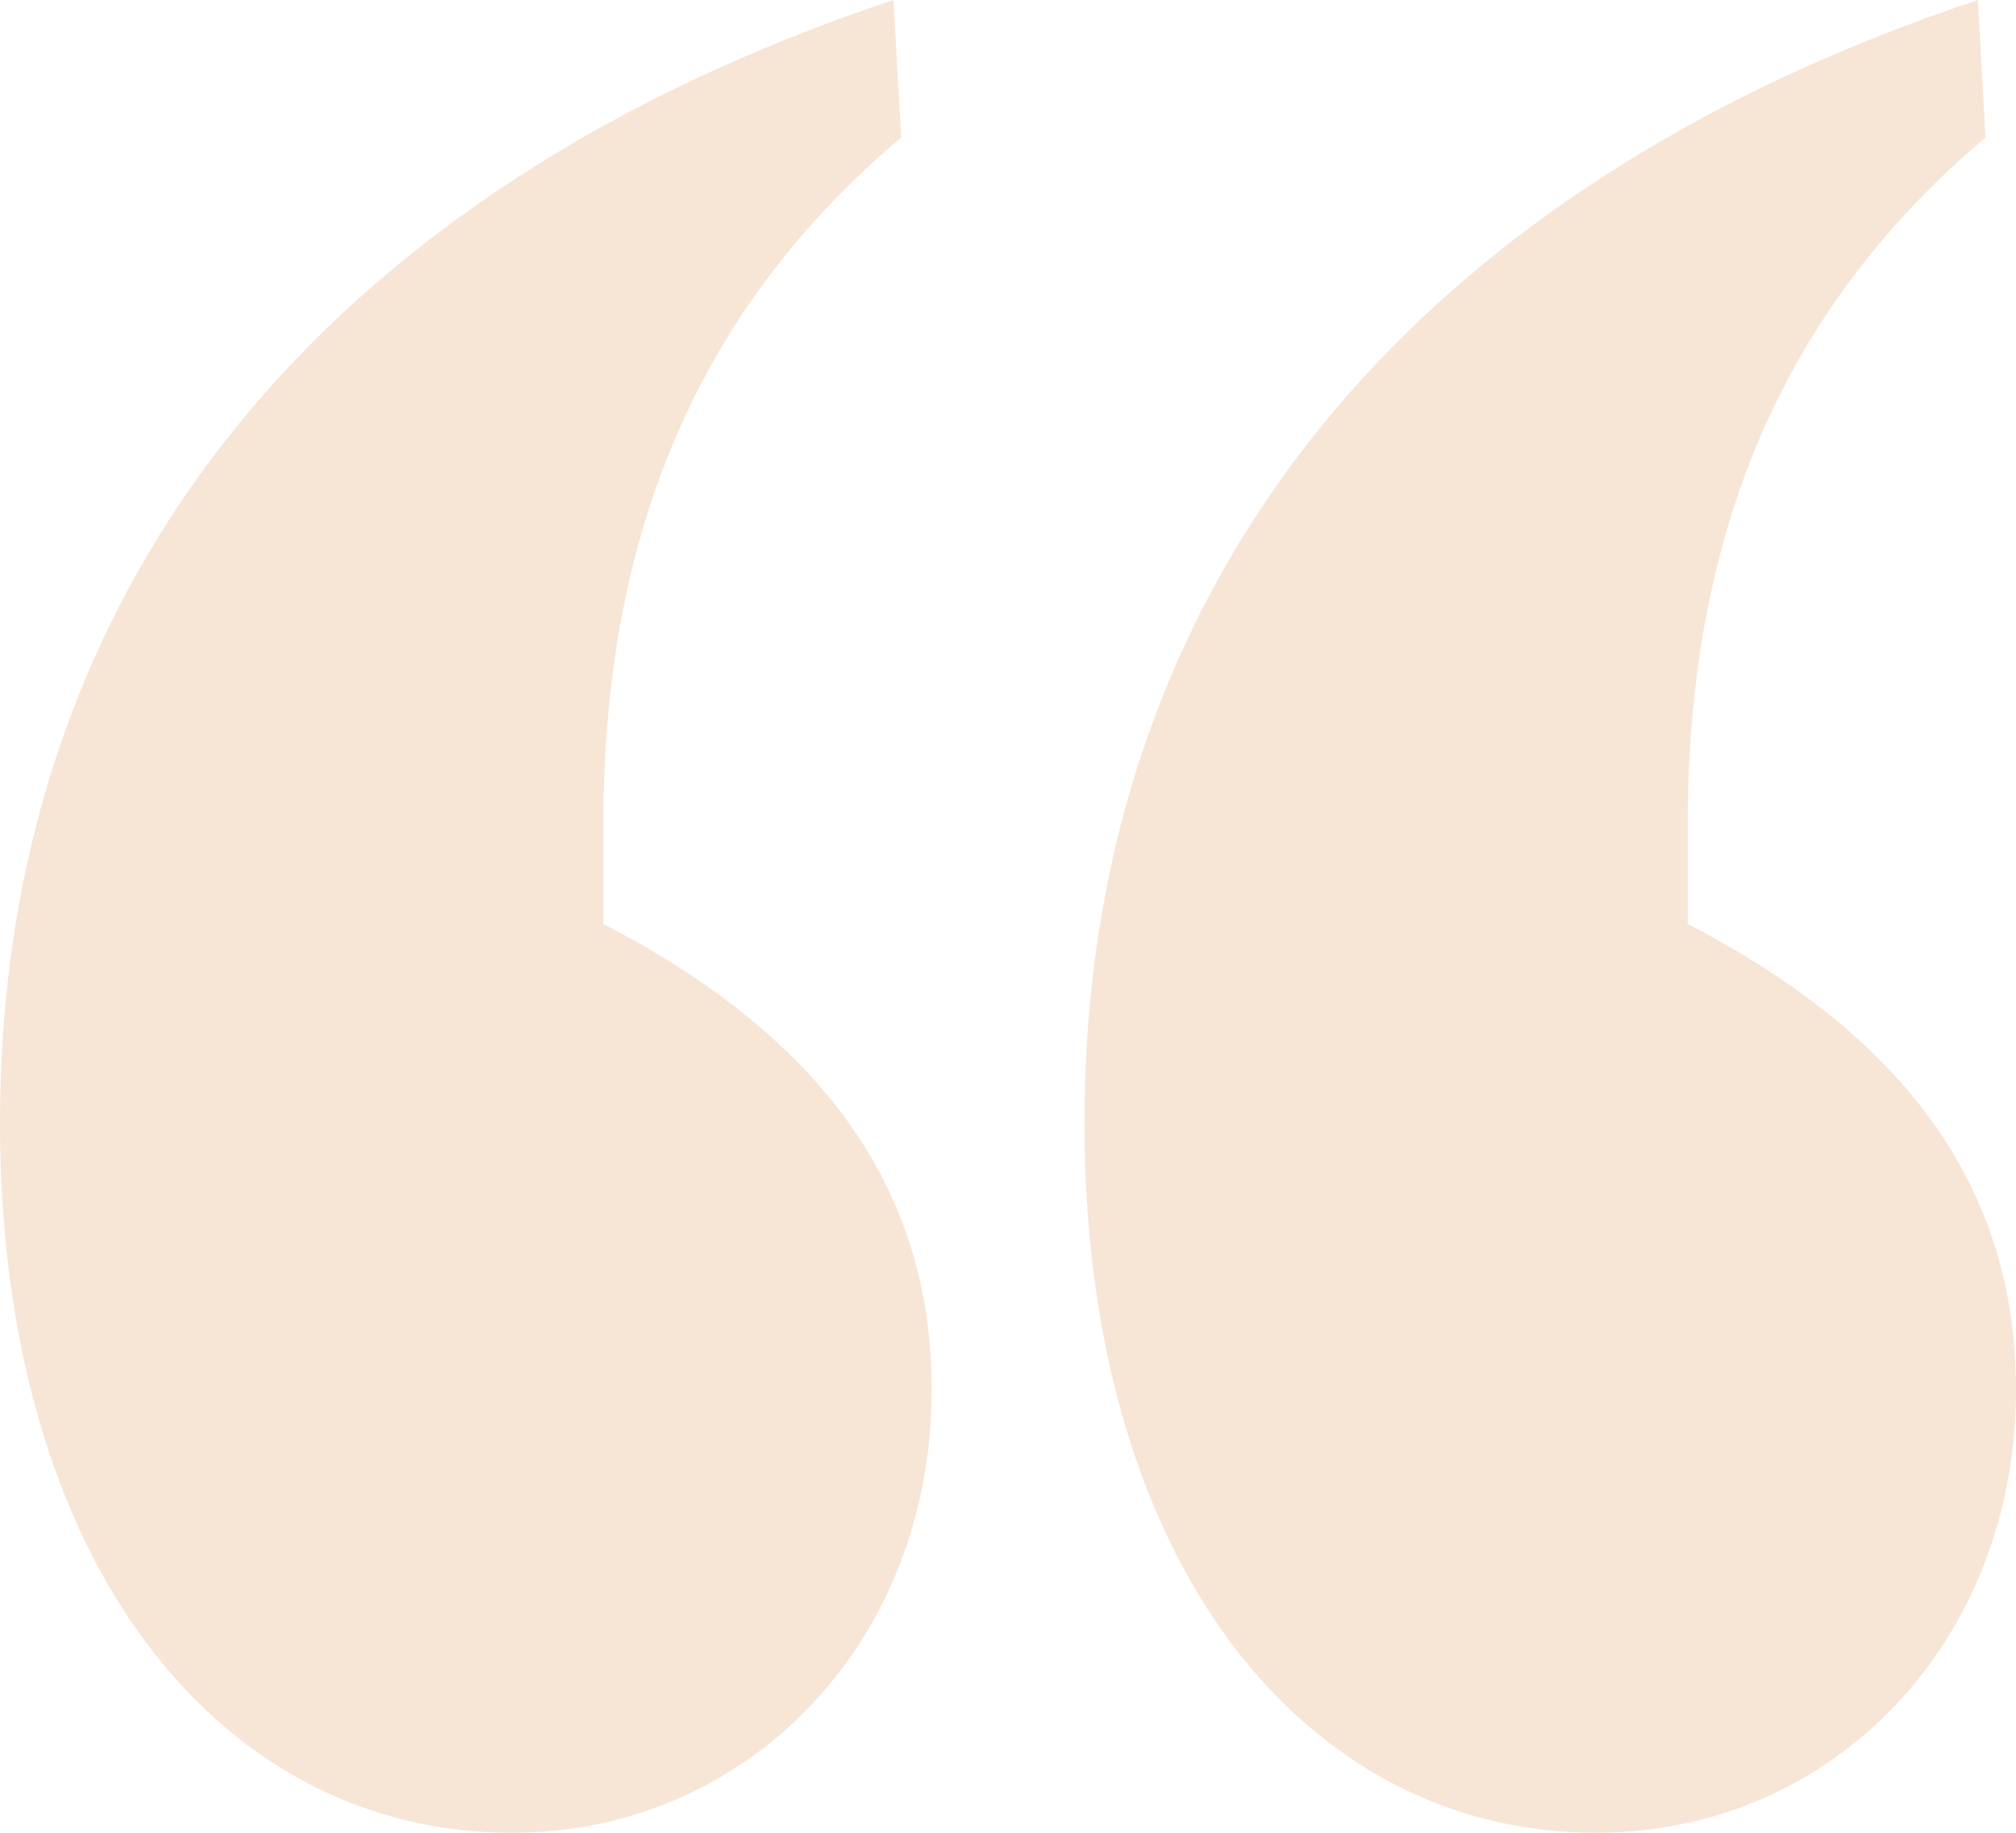 <svg xmlns="http://www.w3.org/2000/svg" viewBox="0 0 135.39 123.08"><path d="M135.39 93.34c0 16.92-12.3 29.74-28.2 29.74-19.49 0-34.36-18-34.36-47.69 0-35.9 21.54-62.57 60-75.39l.51 9.23c-13.33 11.28-20 26.16-20 46.16v6.66c14.87 7.7 22.05 17.95 22.05 31.29zm-72.82 0c0 16.92-12.31 29.74-28.21 29.74C14.87 123.08 0 105.13 0 75.39 0 39.49 21.54 12.82 60 0l.52 9.23c-13.34 11.28-20 26.16-20 46.16v6.66C55.39 69.75 62.57 80 62.57 93.34z" fill="#f7e5d6" data-name="Layer 2"/></svg>
